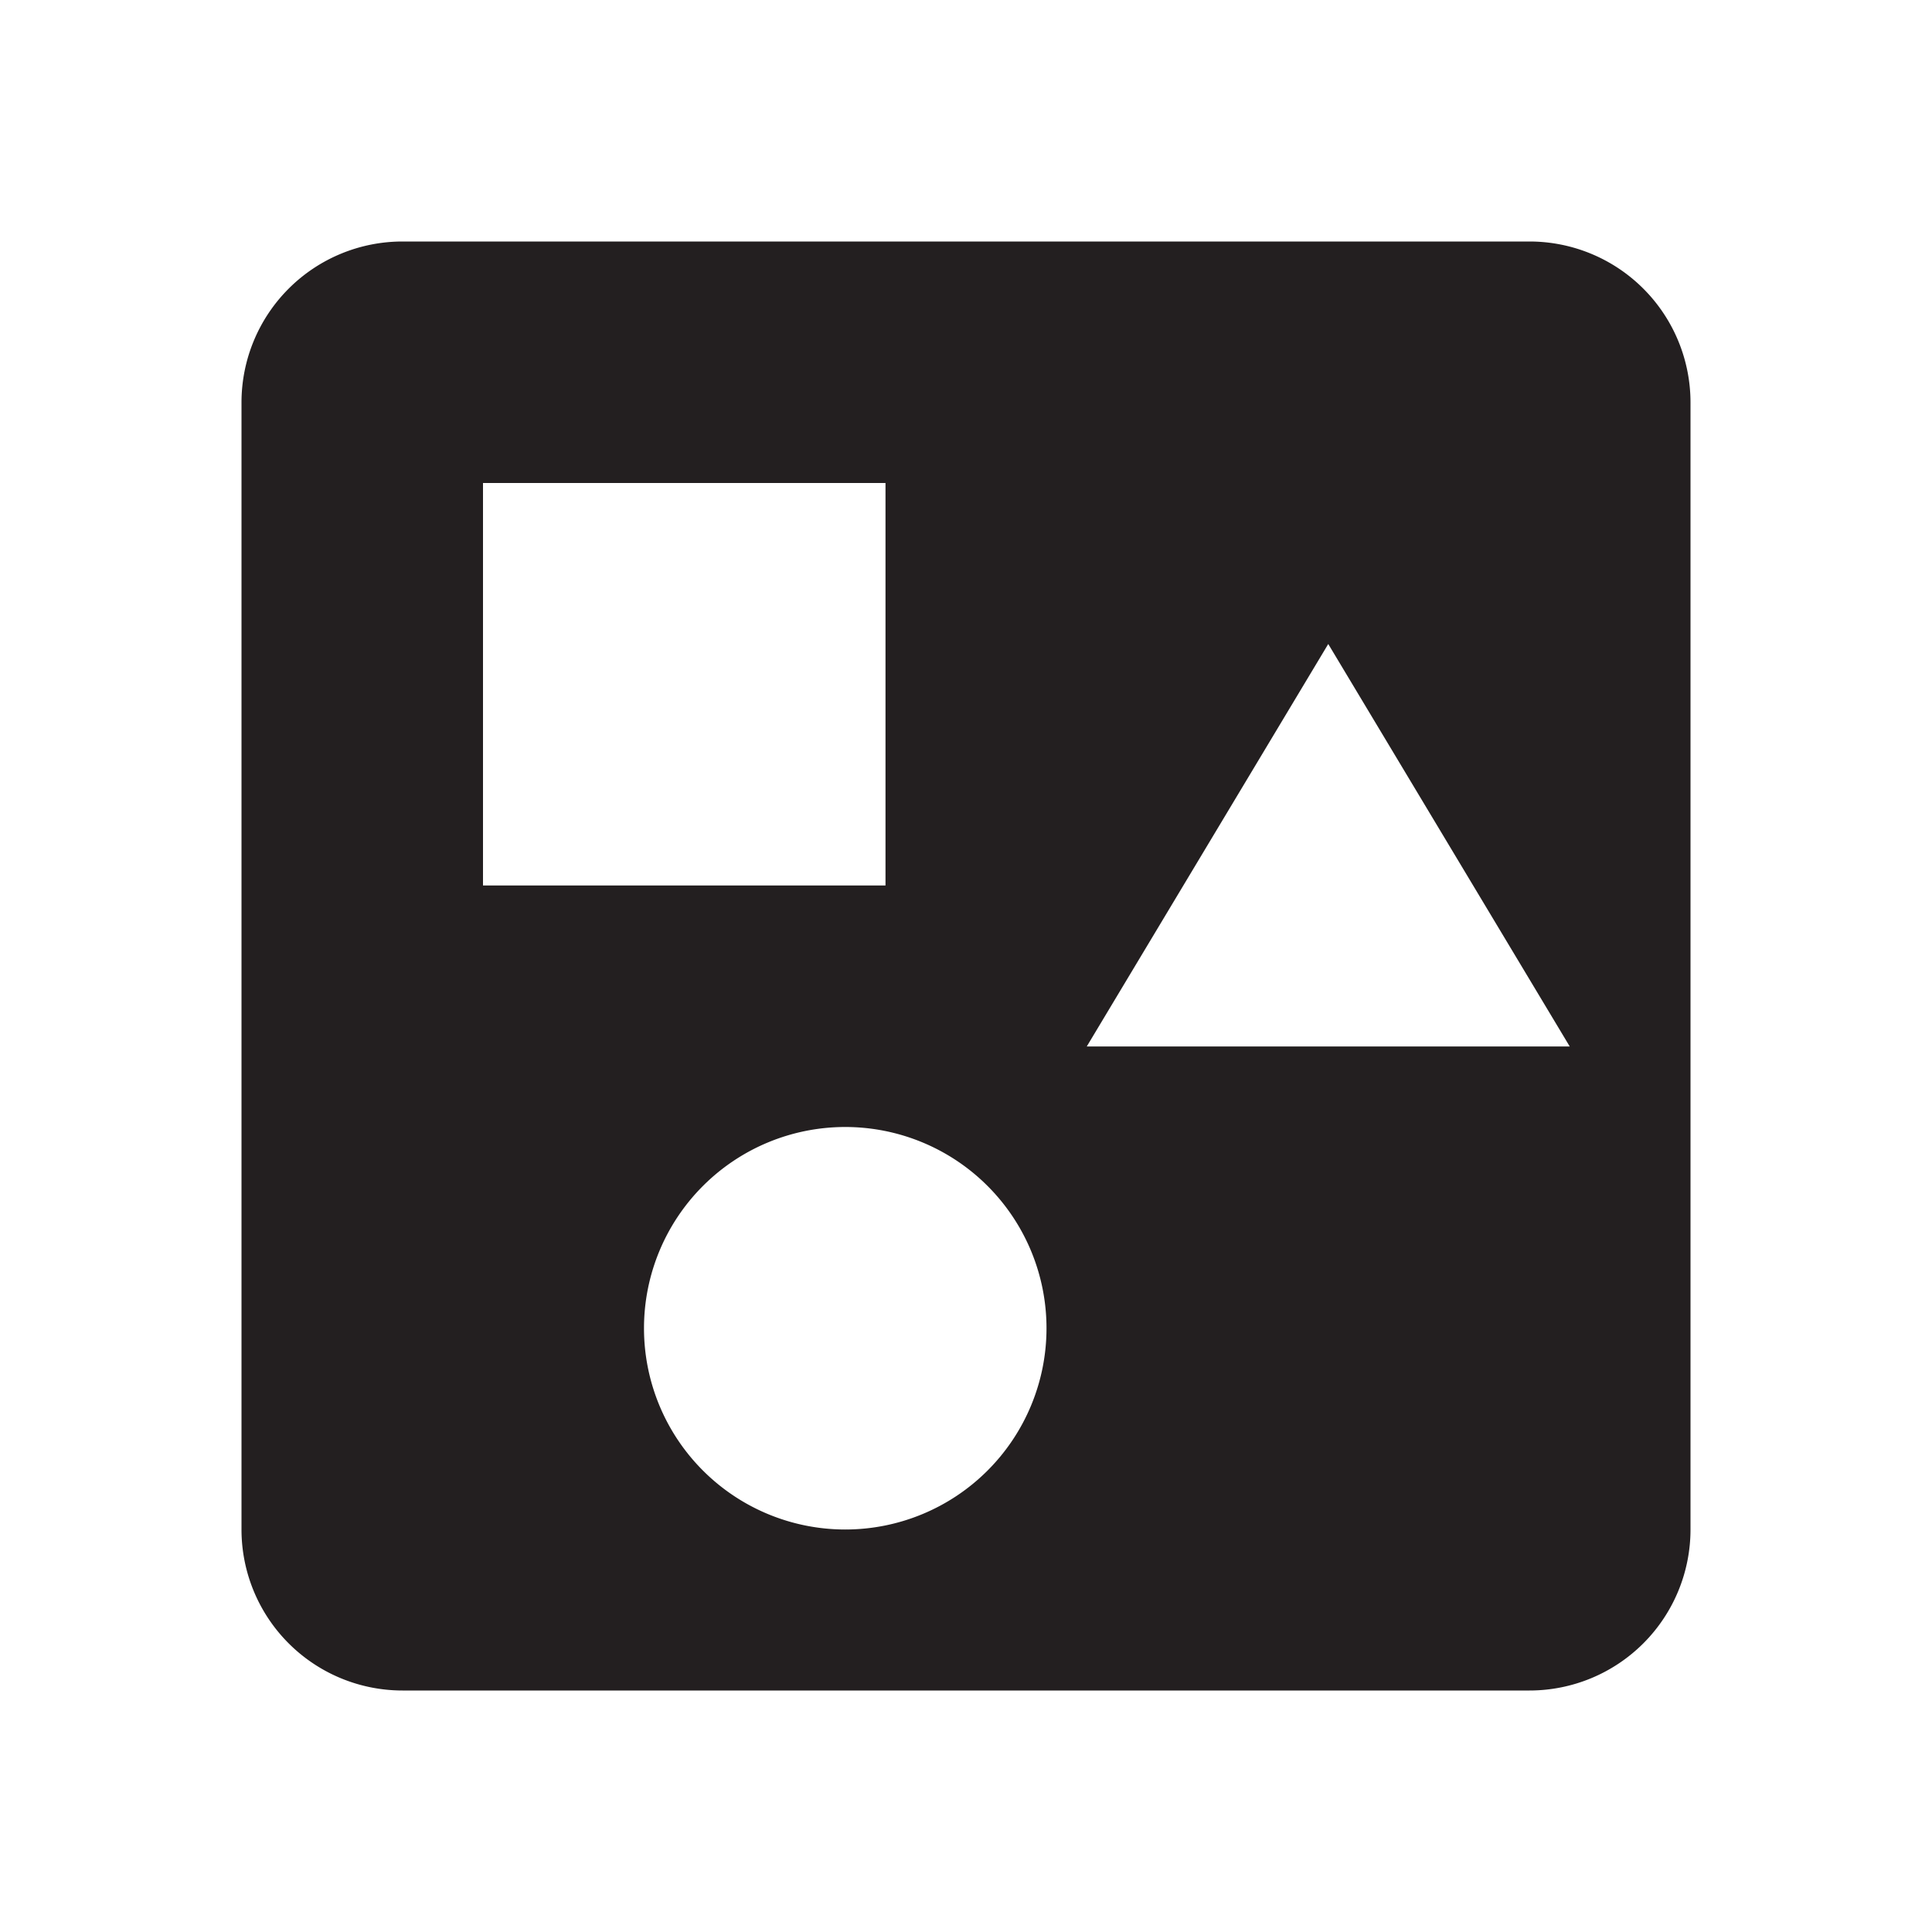 <svg width="18" height="18" fill="none" xmlns="http://www.w3.org/2000/svg"><path d="M14.25 2.25H3.75a1.5 1.5 0 00-1.5 1.5v10.5a1.5 1.5 0 001.5 1.5h10.5a1.5 1.5 0 001.5-1.5V3.75a1.5 1.5 0 00-1.5-1.5zM4.5 4.5h3.75v3.75H4.5V4.5zm3.375 9.75a1.875 1.875 0 110-3.75 1.875 1.875 0 010 3.75zm2.25-4.5L12.375 6l2.25 3.75h-4.5z" fill="#231F20"/></svg>